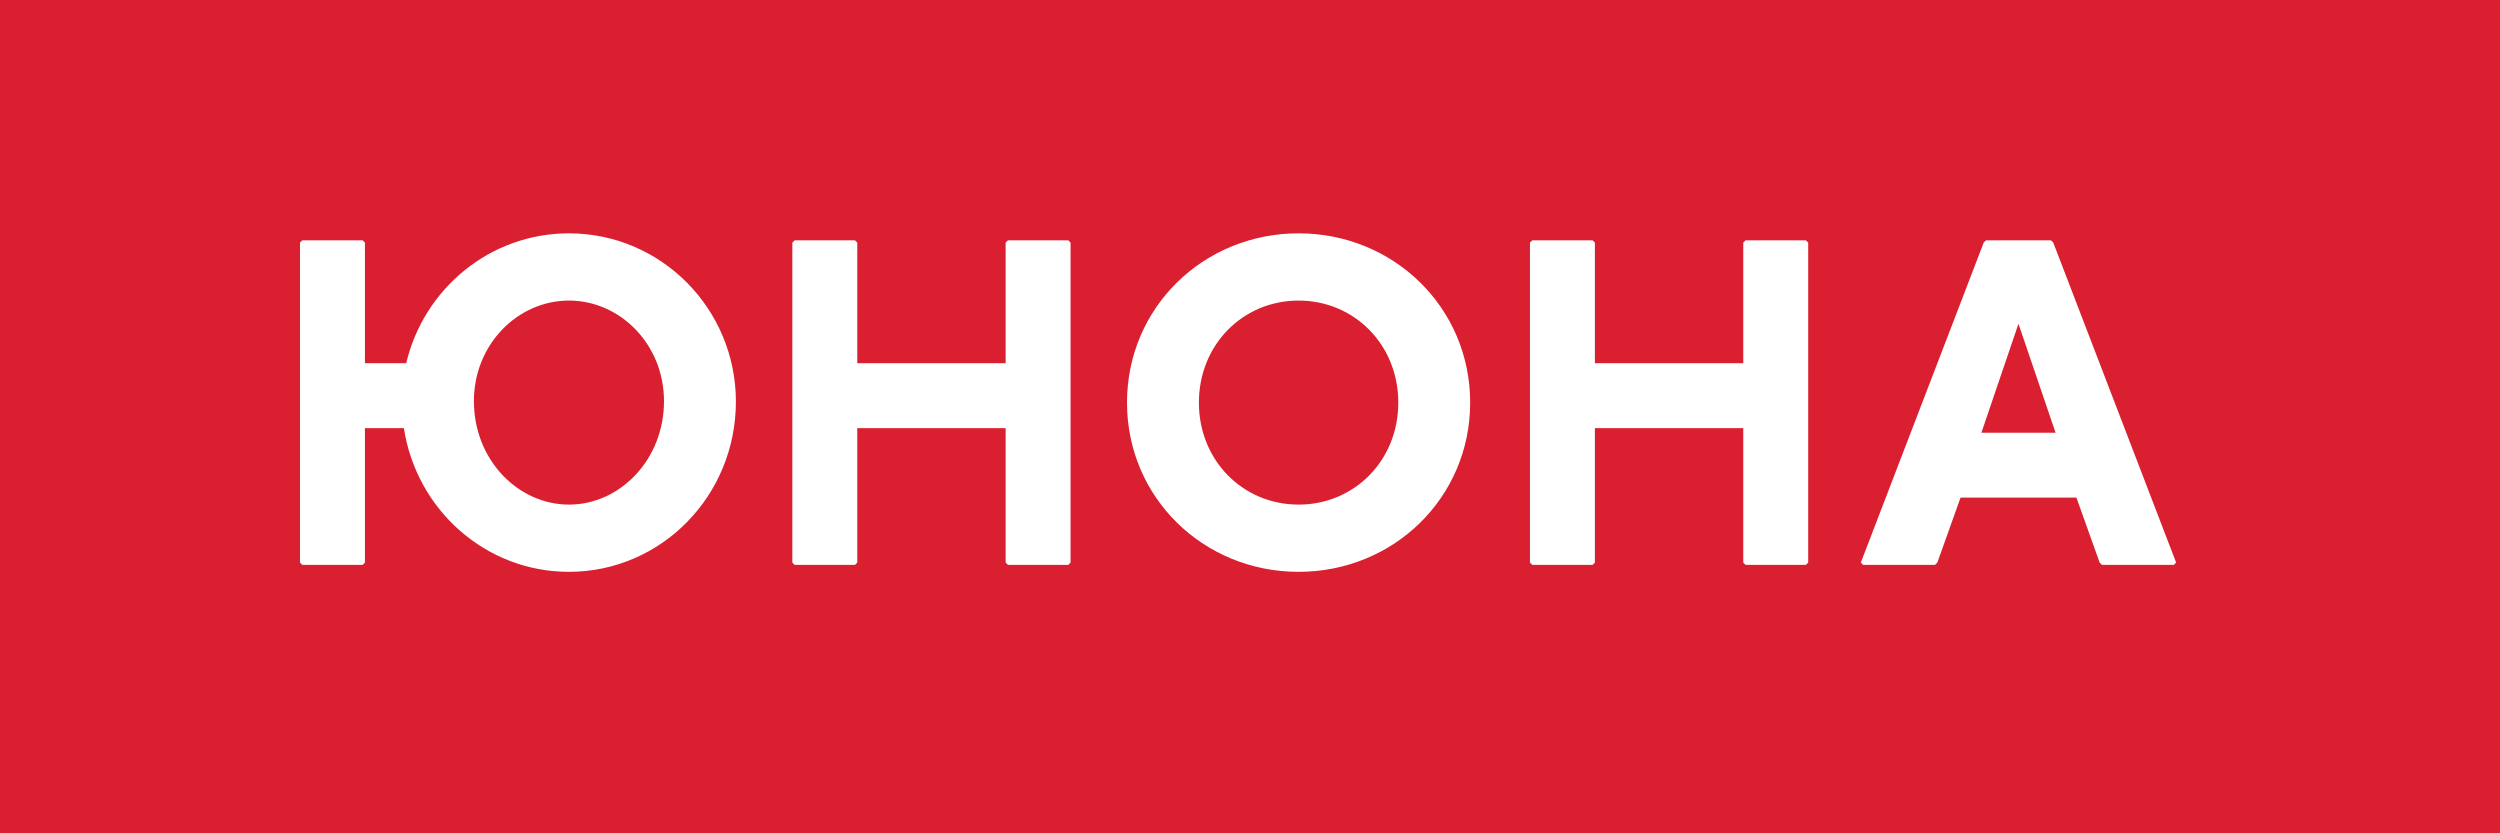<?xml version="1.0" encoding="UTF-8" standalone="no"?>
<svg width="75px" height="25px" viewBox="0 0 75 25" version="1.1" xmlns="http://www.w3.org/2000/svg" xmlns:xlink="http://www.w3.org/1999/xlink">
    <!-- Generator: Sketch 49.3 (51167) - http://www.bohemiancoding.com/sketch -->
    <title>logo_juno</title>
    <desc>Created with Sketch.</desc>
    <defs></defs>
    <g id="Page-1" stroke="none" stroke-width="1" fill="none" fill-rule="evenodd">
        <g id="documentation" transform="translate(-1165, -3496)">
            <g id="footer" transform="translate(0, 3458)">
                <g id="sign" transform="translate(1056, 38)">
                    <g id="logo_juno" transform="translate(109, 0)">
                        <rect id="Background" fill="#da1f30" x="0" y="0" width="75" height="25"></rect>
                        <path d="M9.07,7.209 L10.878,7.209 L10.948,7.278 L10.948,10.895 L12.186,10.895 C12.714,8.669 14.69,7 17.069,7 C19.837,7 22.077,9.268 22.077,12.05 C22.077,14.874 19.837,17.155 17.069,17.155 C14.565,17.155 12.492,15.291 12.116,12.843 L10.948,12.843 L10.948,16.877 L10.878,16.947 L9.07,16.947 L9,16.877 L9,7.278 L9.07,7.209 Z M17.069,9.017 C15.538,9.017 14.217,10.325 14.217,12.036 C14.217,13.789 15.538,15.138 17.069,15.138 C18.599,15.138 19.92,13.789 19.92,12.036 C19.92,10.325 18.599,9.017 17.069,9.017 Z M23.84,7.209 L25.648,7.209 L25.718,7.278 L25.718,10.895 L30.169,10.895 L30.169,7.278 L30.239,7.209 L32.047,7.209 L32.117,7.278 L32.117,16.877 L32.047,16.947 L30.239,16.947 L30.169,16.877 L30.169,12.843 L25.718,12.843 L25.718,16.877 L25.648,16.947 L23.84,16.947 L23.77,16.877 L23.77,7.278 L23.84,7.209 Z M33.81,12.078 C33.81,9.226 36.106,7 38.958,7 C41.809,7 44.105,9.226 44.105,12.078 C44.105,14.929 41.809,17.155 38.958,17.155 C36.106,17.155 33.81,14.929 33.81,12.078 Z M38.958,9.017 C37.288,9.017 35.967,10.339 35.967,12.078 C35.967,13.817 37.288,15.138 38.958,15.138 C40.627,15.138 41.949,13.817 41.949,12.078 C41.949,10.339 40.627,9.017 38.958,9.017 Z M45.969,7.209 L47.777,7.209 L47.847,7.278 L47.847,10.895 L52.298,10.895 L52.298,7.278 L52.368,7.209 L54.176,7.209 L54.246,7.278 L54.246,16.877 L54.176,16.947 L52.368,16.947 L52.298,16.877 L52.298,12.843 L47.847,12.843 L47.847,16.877 L47.777,16.947 L45.969,16.947 L45.899,16.877 L45.899,7.278 L45.969,7.209 Z M59.581,7.209 L61.528,7.209 L61.598,7.278 L65.284,16.877 L65.215,16.947 L63.058,16.947 L62.989,16.877 L62.293,14.929 L58.816,14.929 L58.12,16.877 L58.05,16.947 L55.894,16.947 L55.825,16.877 L59.511,7.278 L59.581,7.209 Z M60.554,9.713 L59.442,12.982 L61.667,12.982 L60.554,9.713 Z" id="Juno" fill="#FFFFFF"></path>
                    </g>
                </g>
            </g>
        </g>
    </g>
</svg>